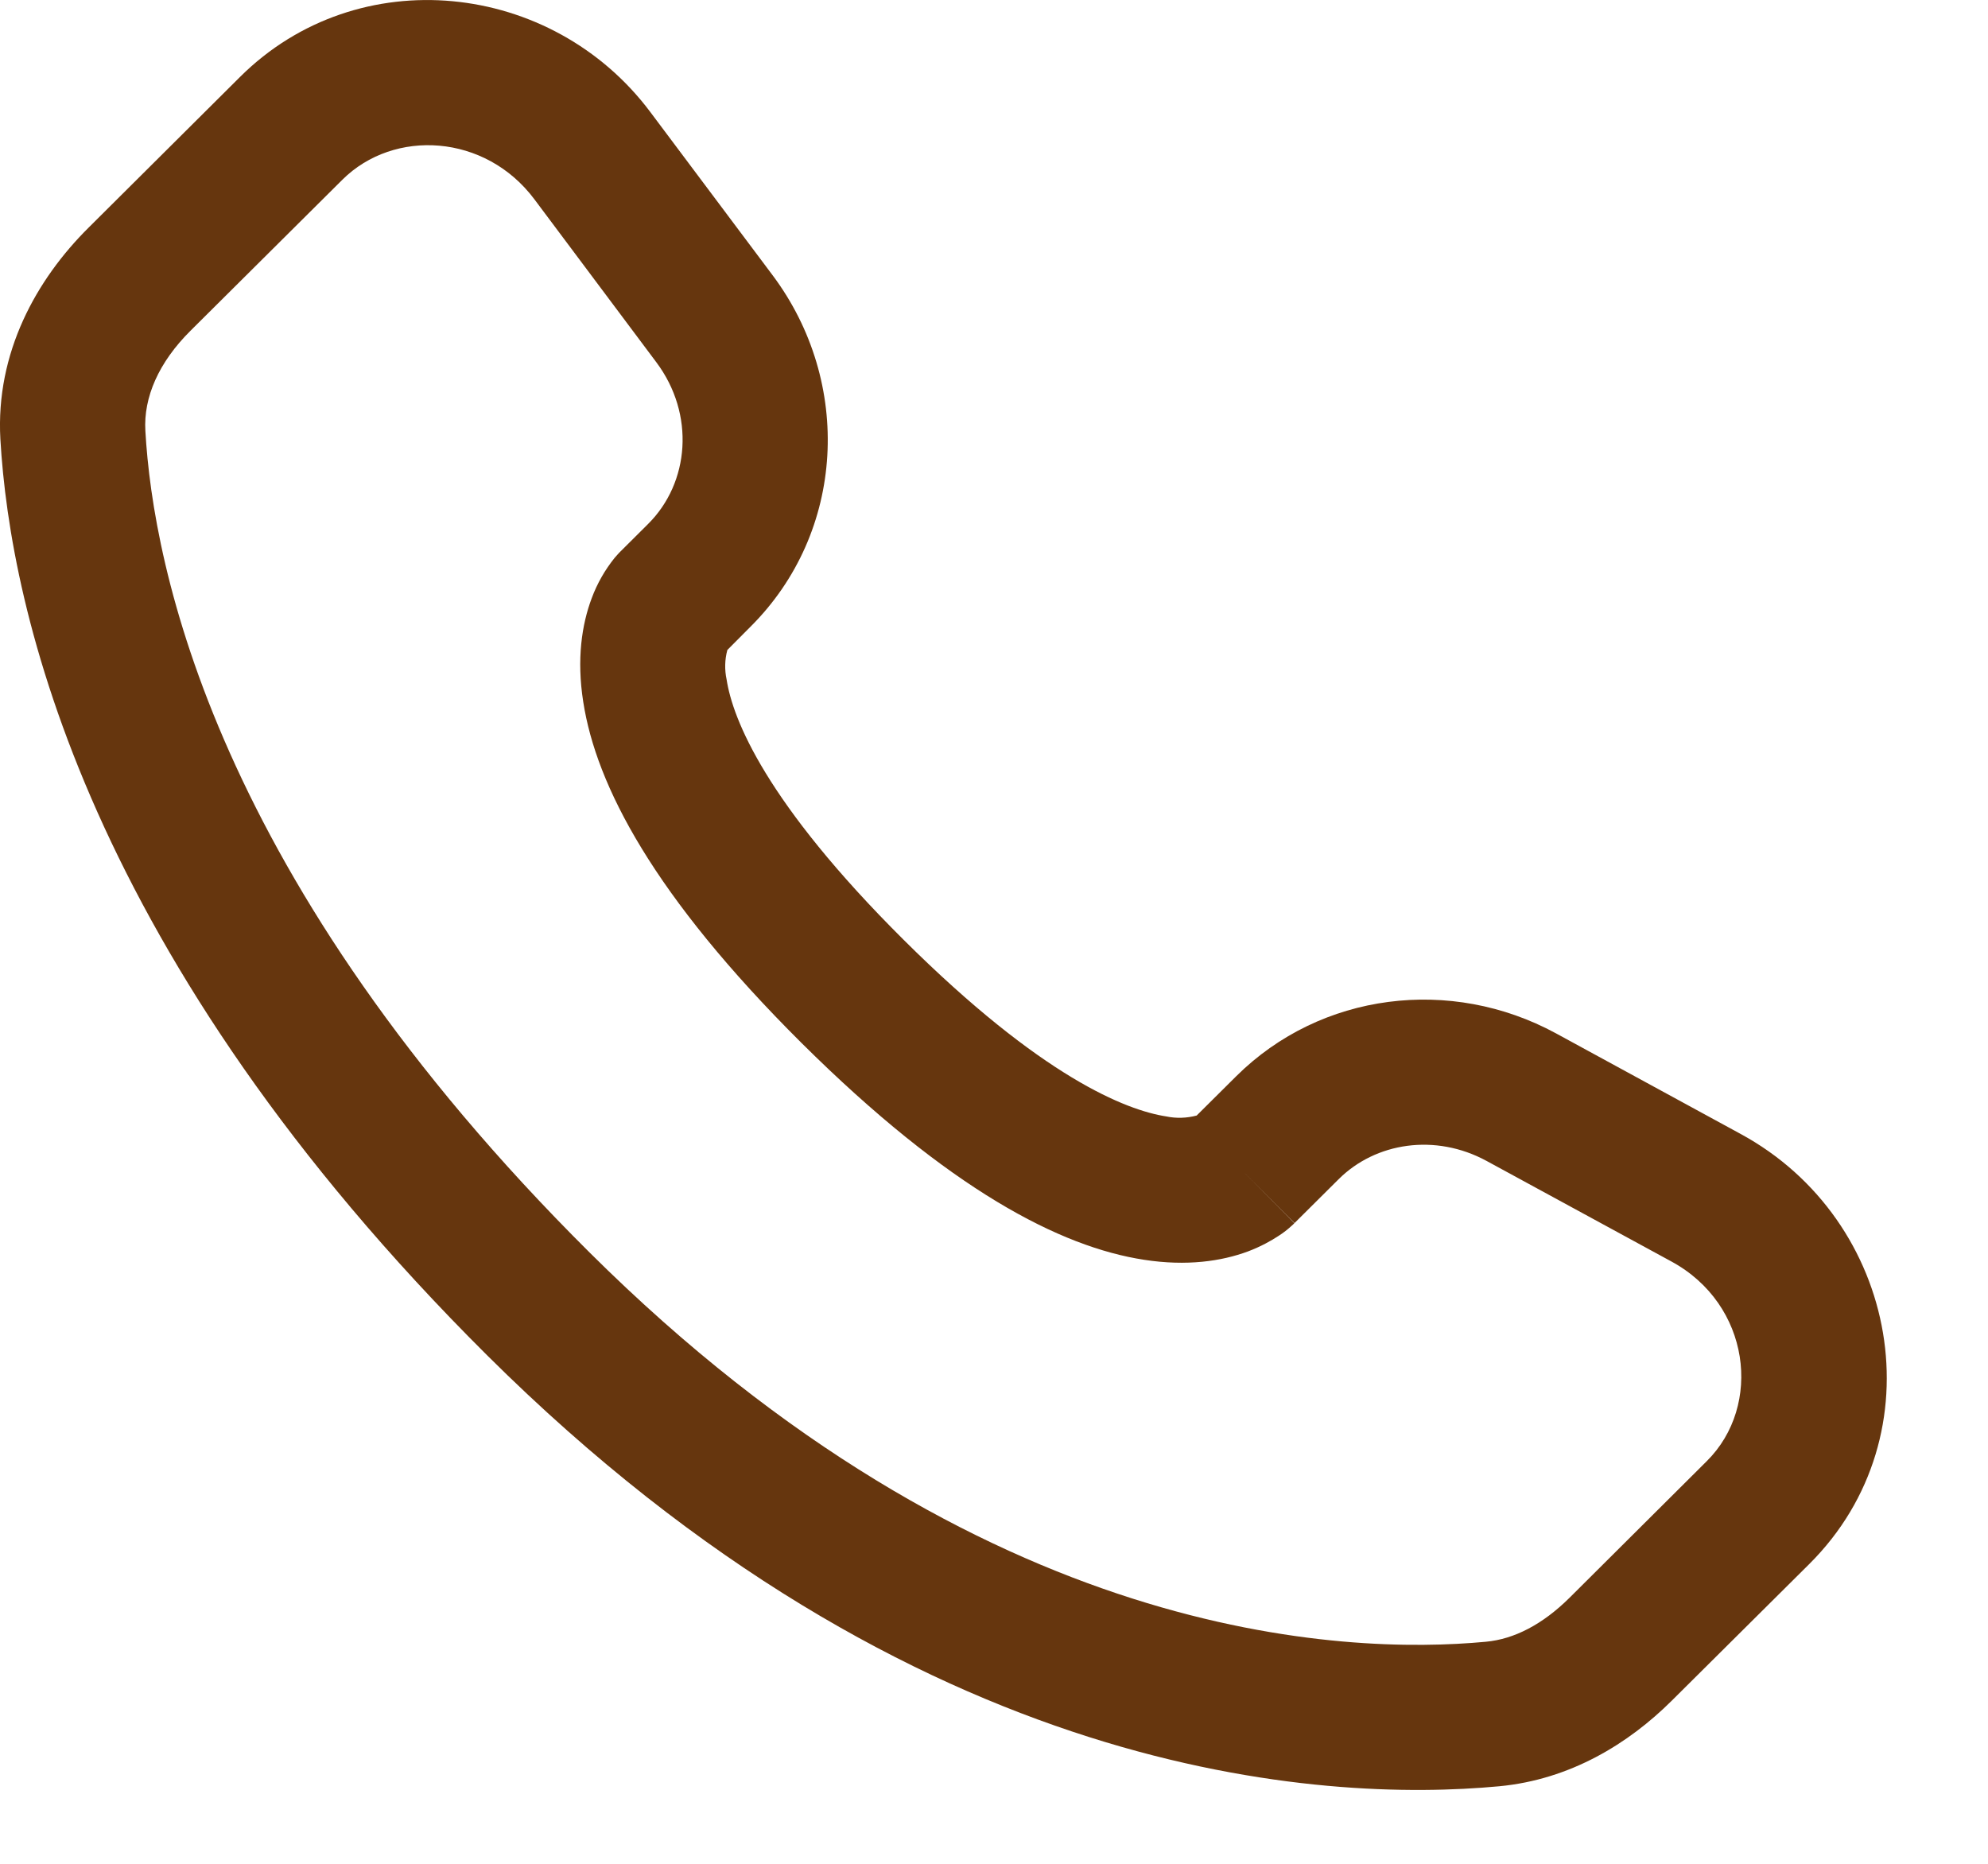 <svg width="16" height="15" viewBox="0 0 16 15" fill="none" xmlns="http://www.w3.org/2000/svg">
<path fill-rule="evenodd" clip-rule="evenodd" d="M1.933 0.618C2.881 -0.324 4.442 -0.157 5.235 0.903L6.218 2.215C6.864 3.078 6.806 4.283 6.039 5.045L5.854 5.231C5.833 5.308 5.831 5.39 5.848 5.469C5.897 5.787 6.162 6.459 7.274 7.565C8.386 8.671 9.064 8.935 9.386 8.985C9.467 9.002 9.551 8.999 9.631 8.978L9.949 8.662C10.631 7.985 11.678 7.858 12.522 8.316L14.009 9.126C15.284 9.818 15.605 11.549 14.562 12.587L13.455 13.687C13.107 14.033 12.638 14.322 12.066 14.376C10.657 14.508 7.373 14.339 3.921 10.908C0.7 7.704 0.082 4.91 0.003 3.534C-0.036 2.838 0.293 2.249 0.712 1.833L1.933 0.618ZM4.301 1.604C3.906 1.076 3.171 1.034 2.756 1.446L1.534 2.661C1.277 2.916 1.154 3.198 1.17 3.468C1.232 4.562 1.73 7.082 4.745 10.08C7.908 13.224 10.829 13.319 11.958 13.213C12.188 13.192 12.417 13.072 12.632 12.859L13.737 11.759C14.187 11.312 14.088 10.497 13.451 10.152L11.964 9.343C11.553 9.12 11.072 9.193 10.773 9.491L10.419 9.843L10.006 9.429C10.419 9.843 10.417 9.844 10.417 9.844L10.416 9.846L10.414 9.848L10.409 9.853L10.397 9.864C10.364 9.894 10.329 9.922 10.291 9.946C10.229 9.987 10.146 10.033 10.043 10.072C9.832 10.15 9.553 10.192 9.209 10.139C8.534 10.036 7.64 9.575 6.45 8.393C5.262 7.211 4.798 6.322 4.694 5.648C4.64 5.304 4.683 5.025 4.762 4.815C4.806 4.696 4.869 4.586 4.948 4.488L4.973 4.46L4.983 4.449L4.988 4.444L4.99 4.442L4.992 4.44L5.216 4.217C5.55 3.885 5.596 3.334 5.282 2.915L4.301 1.604Z" fill="#66360E"/>
</svg>

